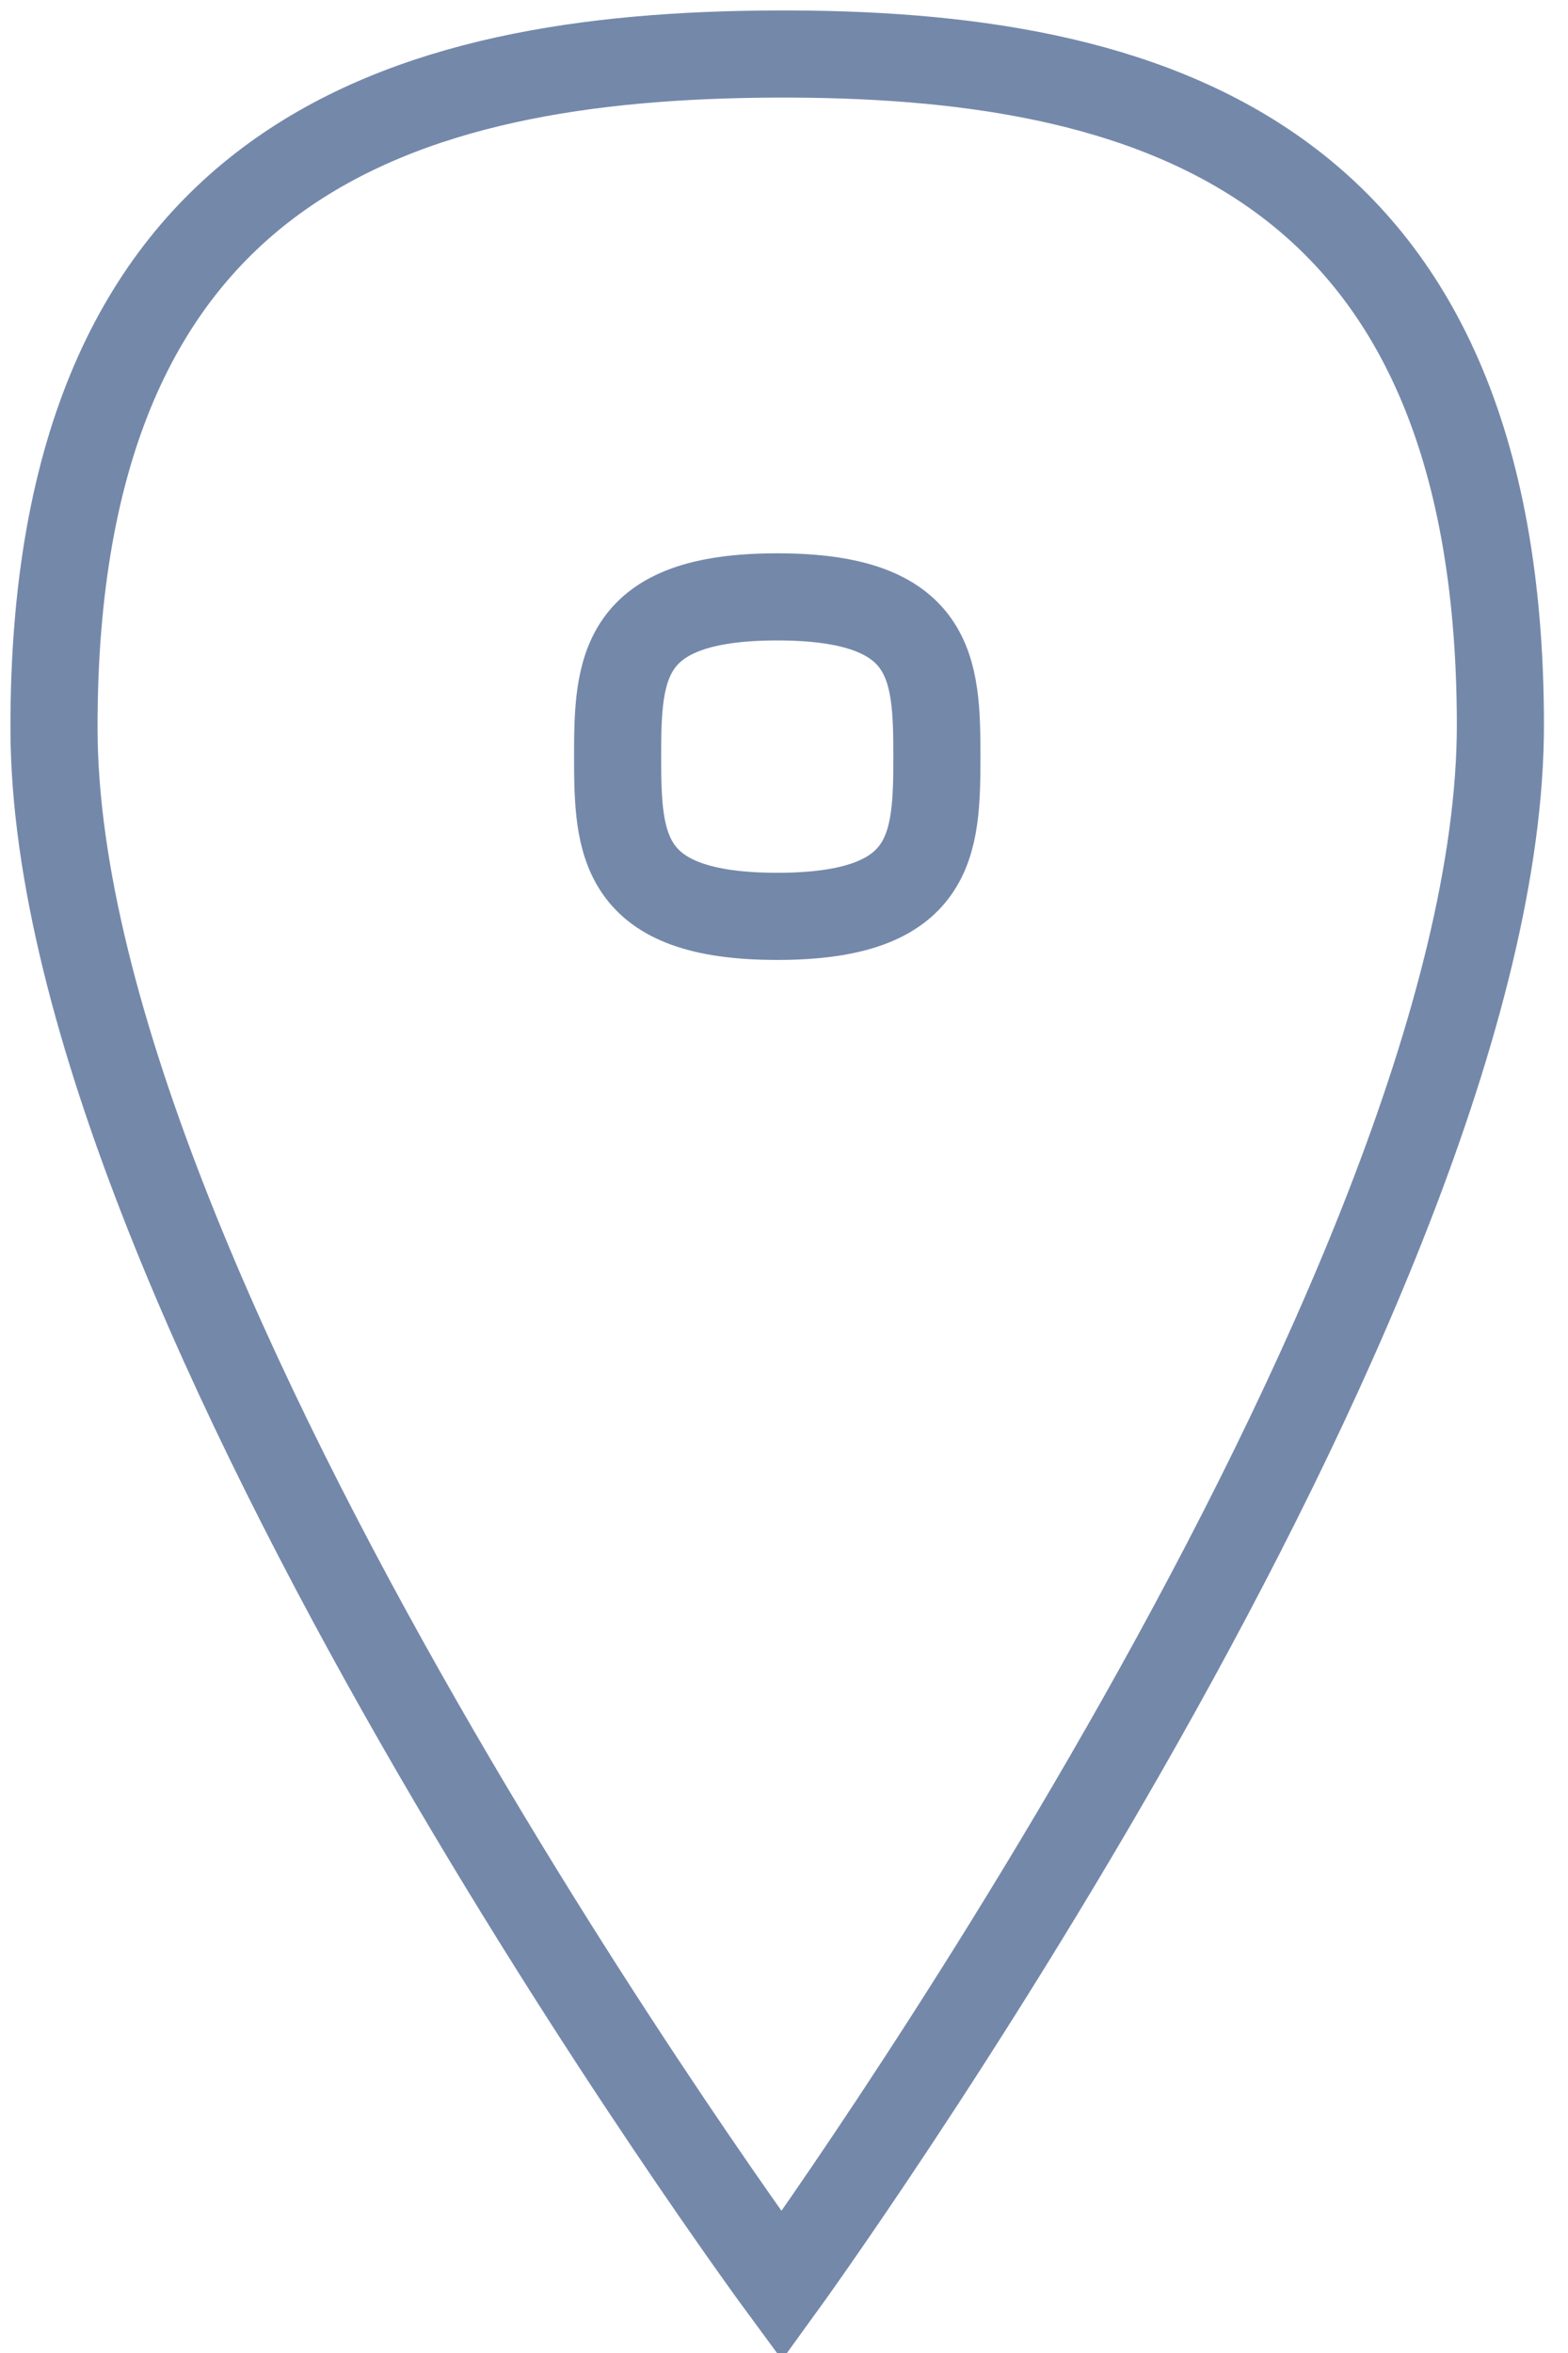 <?xml version="1.0" encoding="UTF-8"?>
<svg width="18px" height="27px" viewBox="0 0 18 27" version="1.1" xmlns="http://www.w3.org/2000/svg" xmlns:xlink="http://www.w3.org/1999/xlink">
    <!-- Generator: Sketch 52.6 (67491) - http://www.bohemiancoding.com/sketch -->
    <title>icon</title>
    <desc>Created with Sketch.</desc>
    <g id="Screens-Web" stroke="none" stroke-width="1" fill="none" fill-rule="evenodd">
        <g id="3-Locales-y-Ayuda-Desktop" transform="translate(-71, -132)" stroke="#7488AA">
            <g id="MODALS">
                <g id="MODAL-PAGOS-VENTANILLA">
                    <g id="Intro" transform="translate(70, 110)">
                        <g id="icon" transform="translate(1, 22)">
                            <path d="M10.755,8.682 C10.755,9.694 10.719,10.515 8.922,10.515 C7.126,10.515 7.09,9.694 7.09,8.682 C7.09,7.67 7.126,6.849 8.922,6.849 C10.719,6.849 10.755,7.67 10.755,8.682 Z" id="Stroke-1"></path>
                            <path d="M17.224,8.3 C17.237,14.846 8.974,26.231 8.974,26.231 C8.974,26.231 0.633,14.913 0.62,8.367 C0.607,1.821 4.624,0.638 8.9,0.62 C13.175,0.603 17.211,1.754 17.224,8.3 Z" id="Stroke-3"></path>
                        </g>
                    </g>
                </g>
            </g>
        </g>
    </g>
</svg>